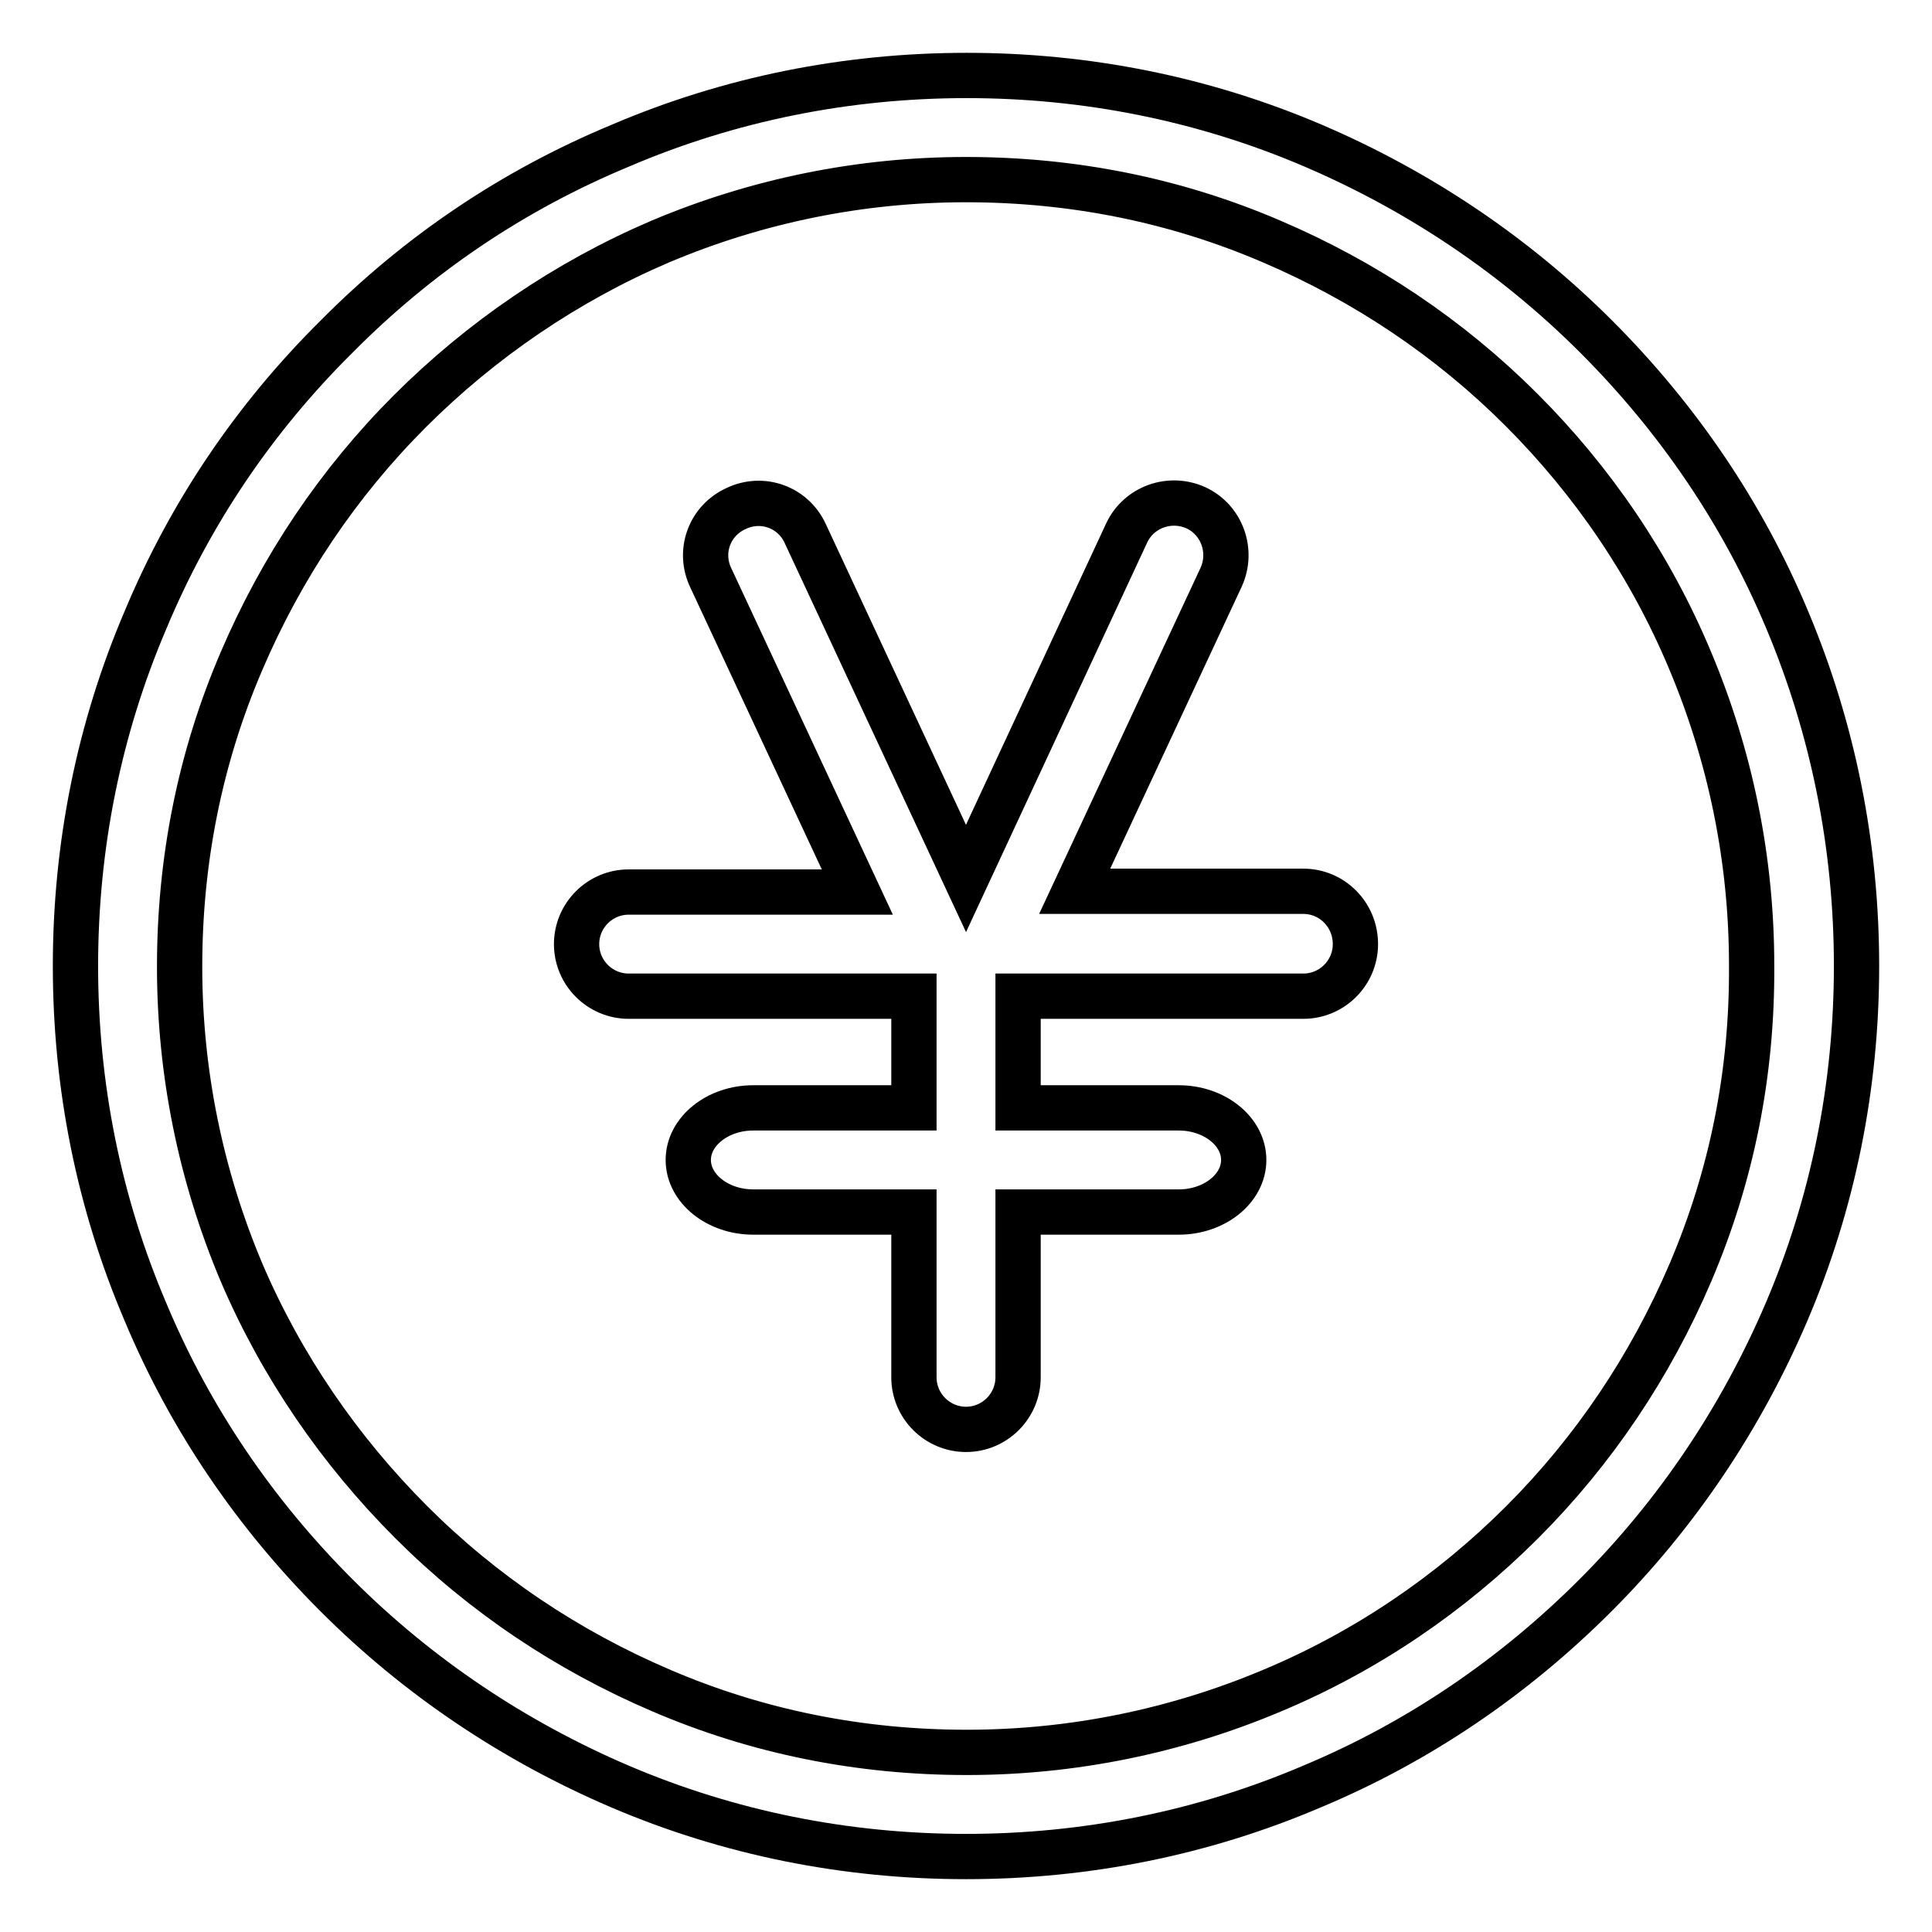 <?xml version="1.0" encoding="utf-8"?>
<!-- Svg Vector Icons : http://www.onlinewebfonts.com/icon -->
<!DOCTYPE svg PUBLIC "-//W3C//DTD SVG 1.1//EN" "http://www.w3.org/Graphics/SVG/1.1/DTD/svg11.dtd">
<svg version="1.1" xmlns="http://www.w3.org/2000/svg" xmlns:xlink="http://www.w3.org/1999/xlink" x="0px" y="0px" viewBox="0 0 256 256" enable-background="new 0 0 256 256" xml:space="preserve">
<g> <path stroke-width="6" fill-opacity="0" stroke="#000000"  d="M236.8,82.1c-5.9-14.1-14.5-26.7-25.3-37.5c-10.8-10.8-23.5-19.3-37.5-25.3c-14.5-6.2-30-9.3-45.9-9.3 c-15.9,0-31.4,3.1-45.9,9.3C68,25.2,55.4,33.7,44.6,44.6C33.7,55.4,25.2,68,19.3,82.1c-6.2,14.5-9.3,30-9.3,45.9 c0,15.9,3.1,31.4,9.3,45.9c5.9,14.1,14.5,26.7,25.3,37.5c10.8,10.8,23.5,19.3,37.5,25.3c14.5,6.2,30,9.3,45.9,9.3 c15.9,0,31.4-3.1,45.9-9.3c14.1-5.9,26.7-14.5,37.5-25.3c10.8-10.8,19.3-23.5,25.3-37.5c6.2-14.5,9.3-30,9.3-45.9 C246,112.1,242.9,96.6,236.8,82.1L236.8,82.1z M224,168.6c-5.3,12.4-12.8,23.6-22.3,33.1S181,218.8,168.6,224 c-12.8,5.4-26.5,8.2-40.5,8.2c-14.1,0-27.7-2.7-40.5-8.2c-12.4-5.3-23.6-12.8-33.1-22.3S37.3,181,32,168.6 c-5.4-12.8-8.2-26.5-8.2-40.5c0-14.1,2.7-27.7,8.2-40.5c5.3-12.4,12.8-23.6,22.3-33.1S75.1,37.3,87.5,32 c12.8-5.4,26.5-8.2,40.5-8.2c14.1,0,27.7,2.7,40.5,8.2c12.4,5.3,23.6,12.8,33.1,22.3s17.1,20.7,22.3,33.1 c5.4,12.8,8.2,26.5,8.2,40.5C232.2,142.1,229.5,155.7,224,168.6z"/> <path stroke-width="6" fill-opacity="0" stroke="#000000"  d="M172.7,118.1h-30.3l19.4-41.6c1.6-3.5,0.1-7.6-3.3-9.2c-3.5-1.6-7.6-0.1-9.2,3.3L128,116.4l-21.3-45.7 c-1.6-3.5-5.7-5-9.2-3.3c-3.5,1.6-5,5.7-3.3,9.2l19.4,41.6H83.3c-3.8,0-6.9,3.1-6.9,6.9c0,3.8,3.1,6.9,6.9,6.9h37.8v14.8H99.8 c-4.7,0-8.6,3.1-8.6,6.9c0,3.8,3.9,6.9,8.6,6.9h21.3v21.9c0,3.8,3.1,6.9,6.9,6.9c3.8,0,6.9-3.1,6.9-6.9v-21.9h21.3 c4.7,0,8.6-3.1,8.6-6.9c0-3.8-3.9-6.9-8.6-6.9h-21.3V132h37.8c3.8,0,6.9-3.1,6.9-6.9C179.6,121.2,176.5,118.1,172.7,118.1z"/></g>
</svg>